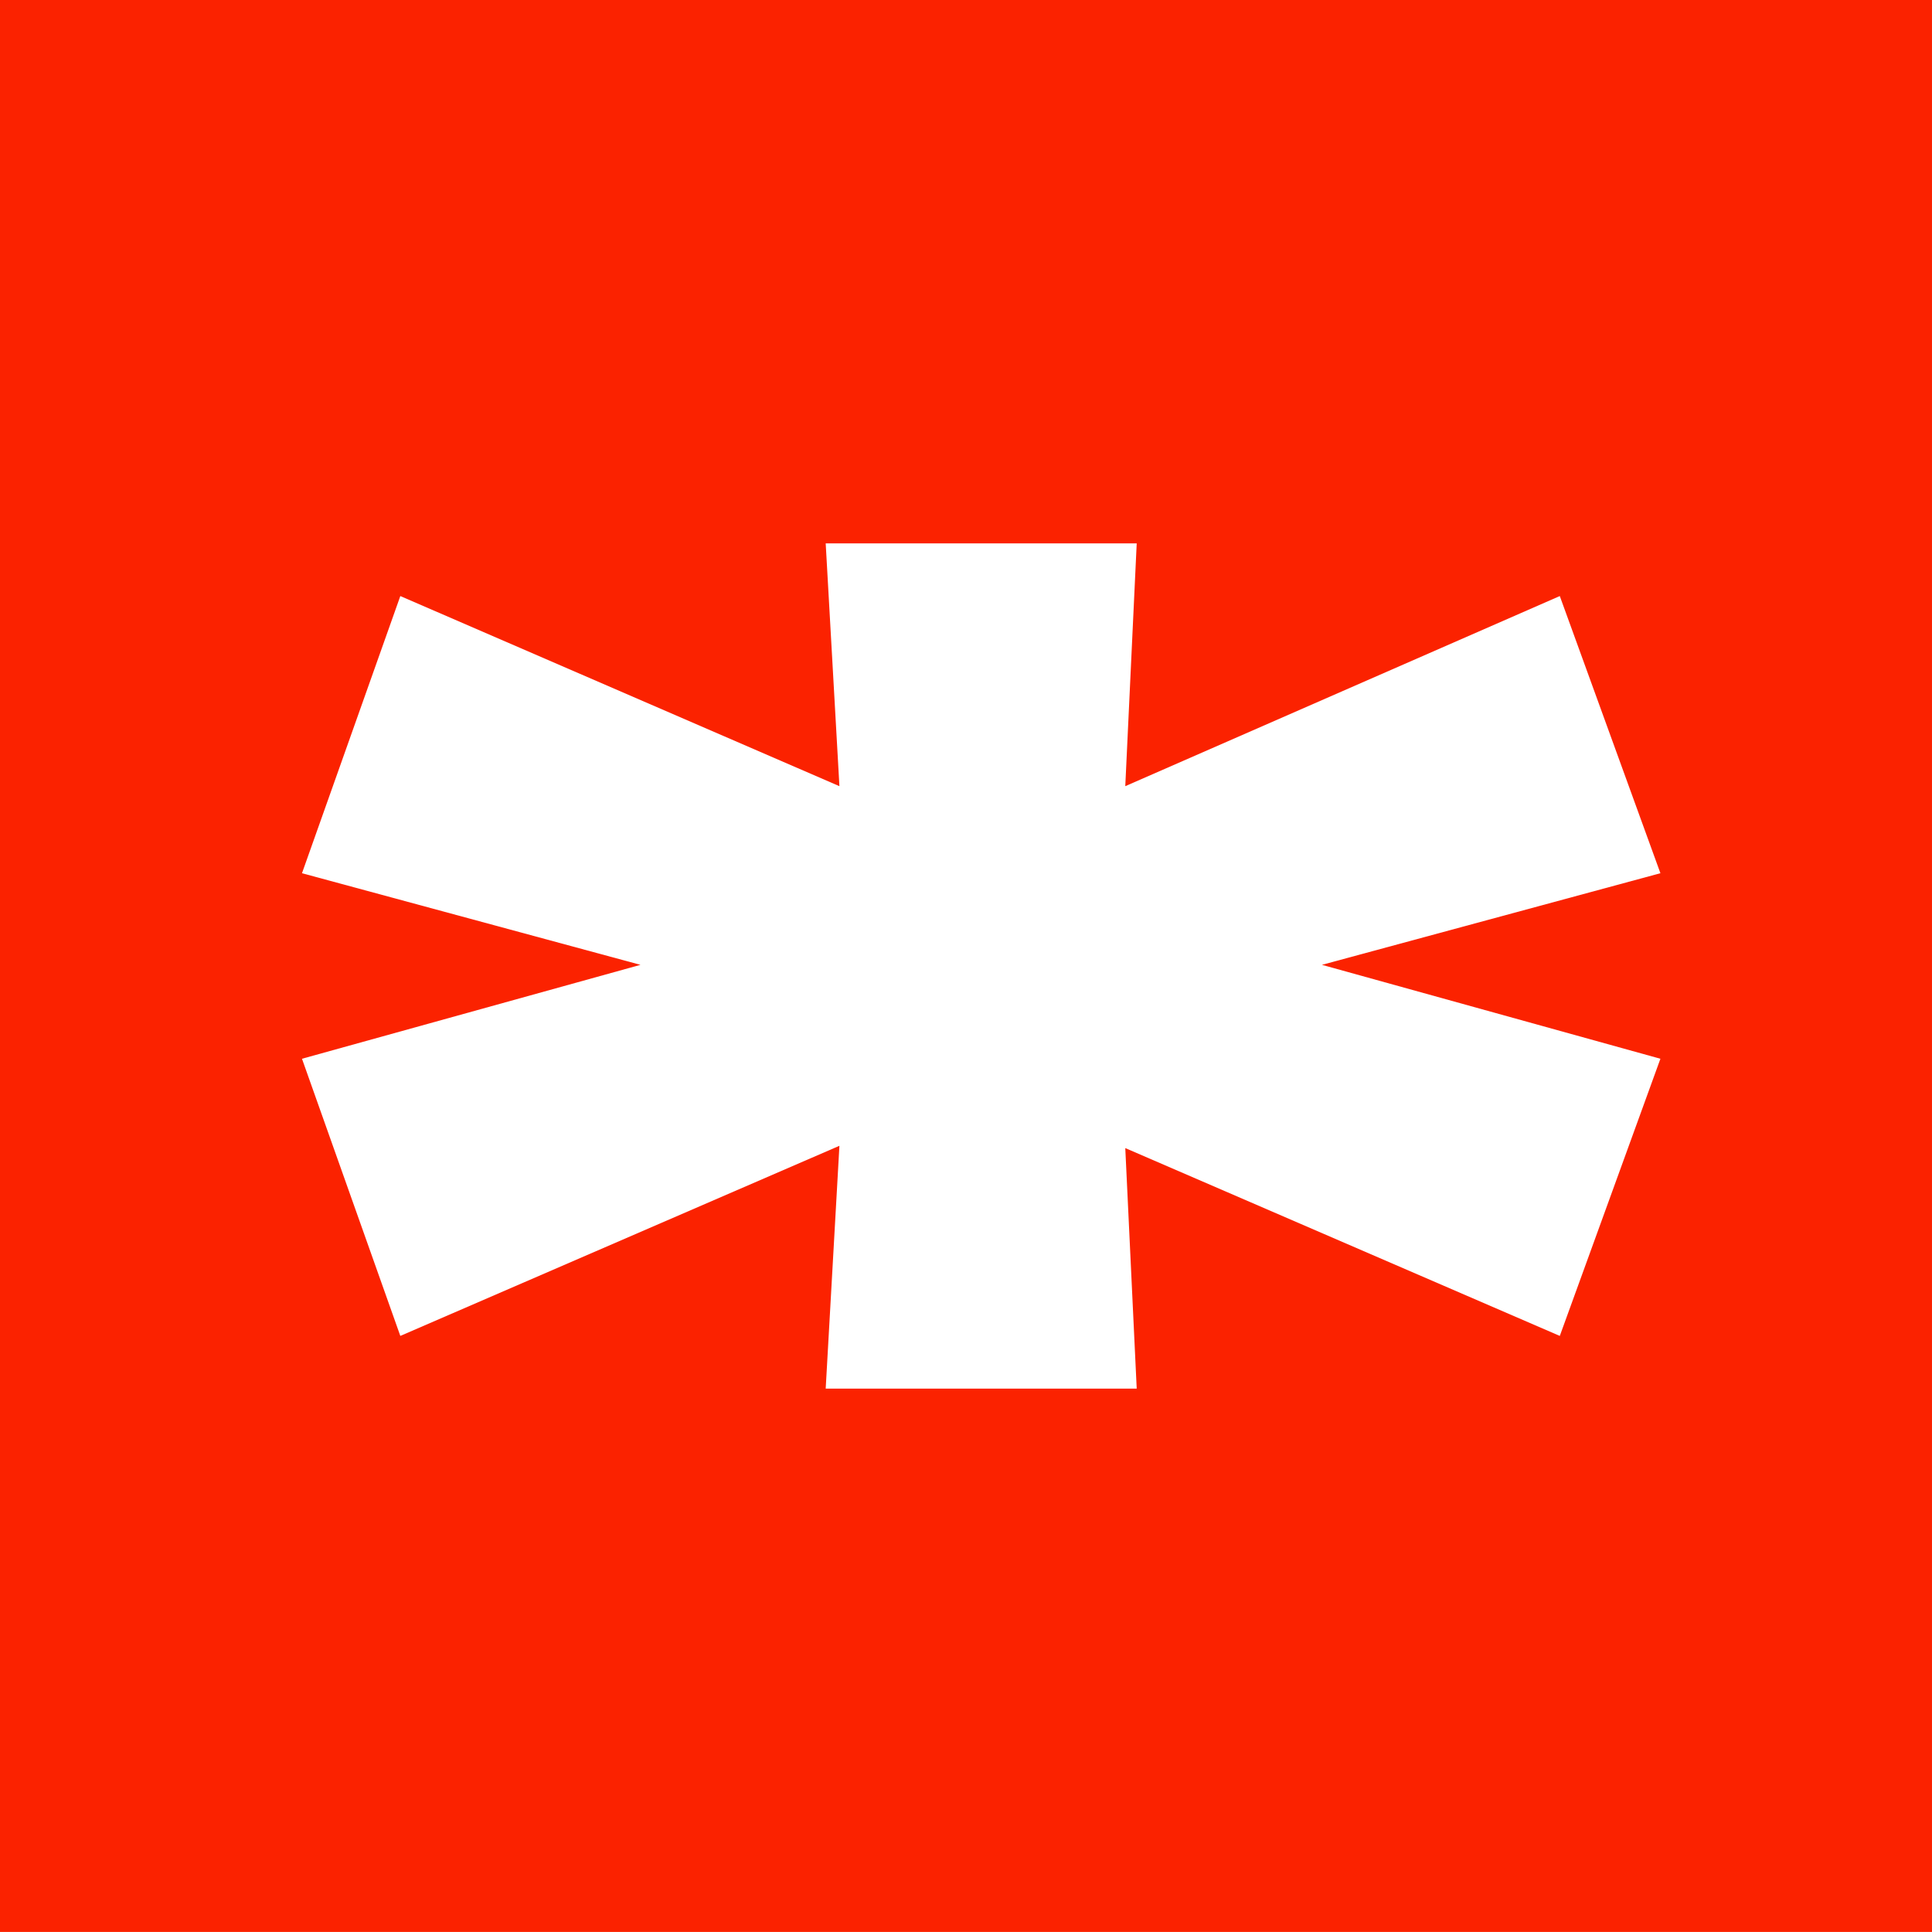 <?xml version="1.0" encoding="UTF-8"?> <svg xmlns="http://www.w3.org/2000/svg" width="515" height="515" viewBox="0 0 515 515" fill="none"><path d="M514.998 514.991H0V0H514.998V514.991ZM220.099 144.842L223.757 209.564L106.712 158.886L80.498 232.768L170.721 257.19L80.498 282.226L106.712 356.106L223.757 305.428L220.099 370.15H303.006L299.958 306.038L415.784 356.106L442.606 282.226L352.385 257.19L442.606 232.768L415.784 158.886L299.958 209.564L303.006 144.842H220.099Z" fill="#FB2200"></path></svg> 